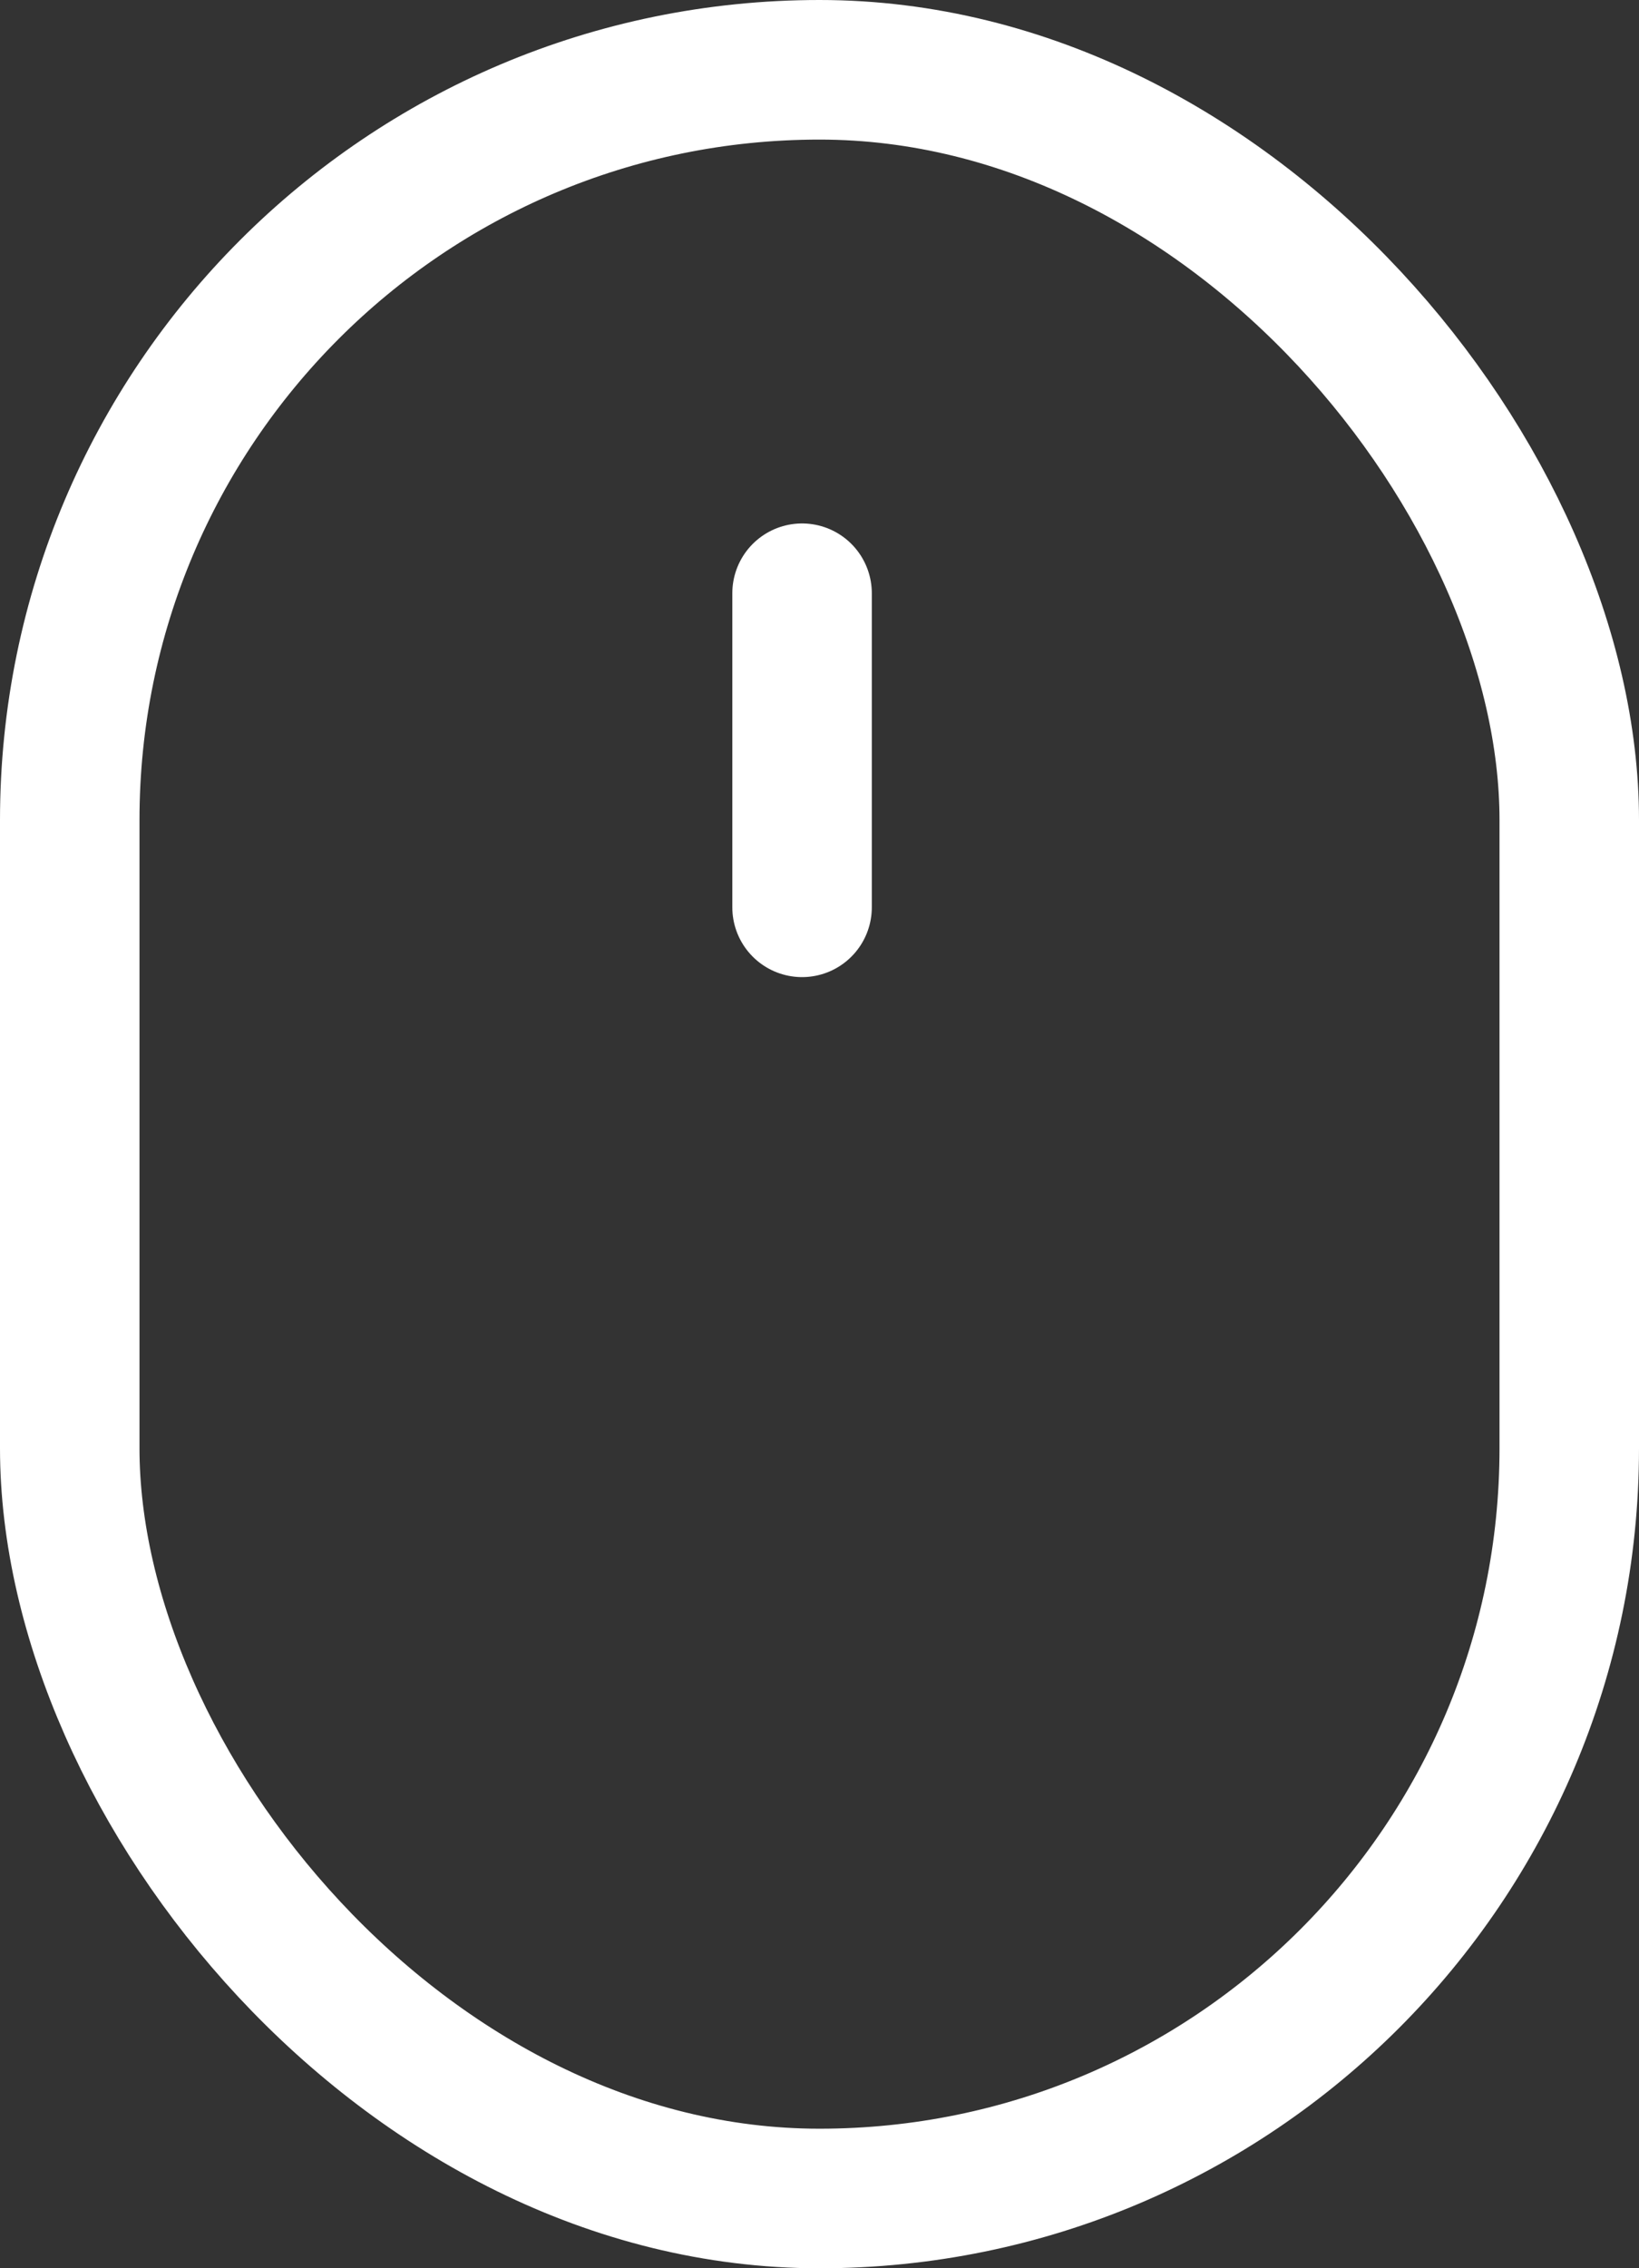 <svg width="47" height="65" viewBox="0 0 47 65" fill="none" xmlns="http://www.w3.org/2000/svg">
<rect x="0" y="0" width="47" height="65" fill="#333333" stroke="none"/>
<rect x="2" y="2" width="43" height="61" rx="21.5" stroke="white" stroke-width="4"/>
<path d="M23 17L23 26" stroke="white" stroke-width="4" stroke-linecap="round"/>
</svg>
